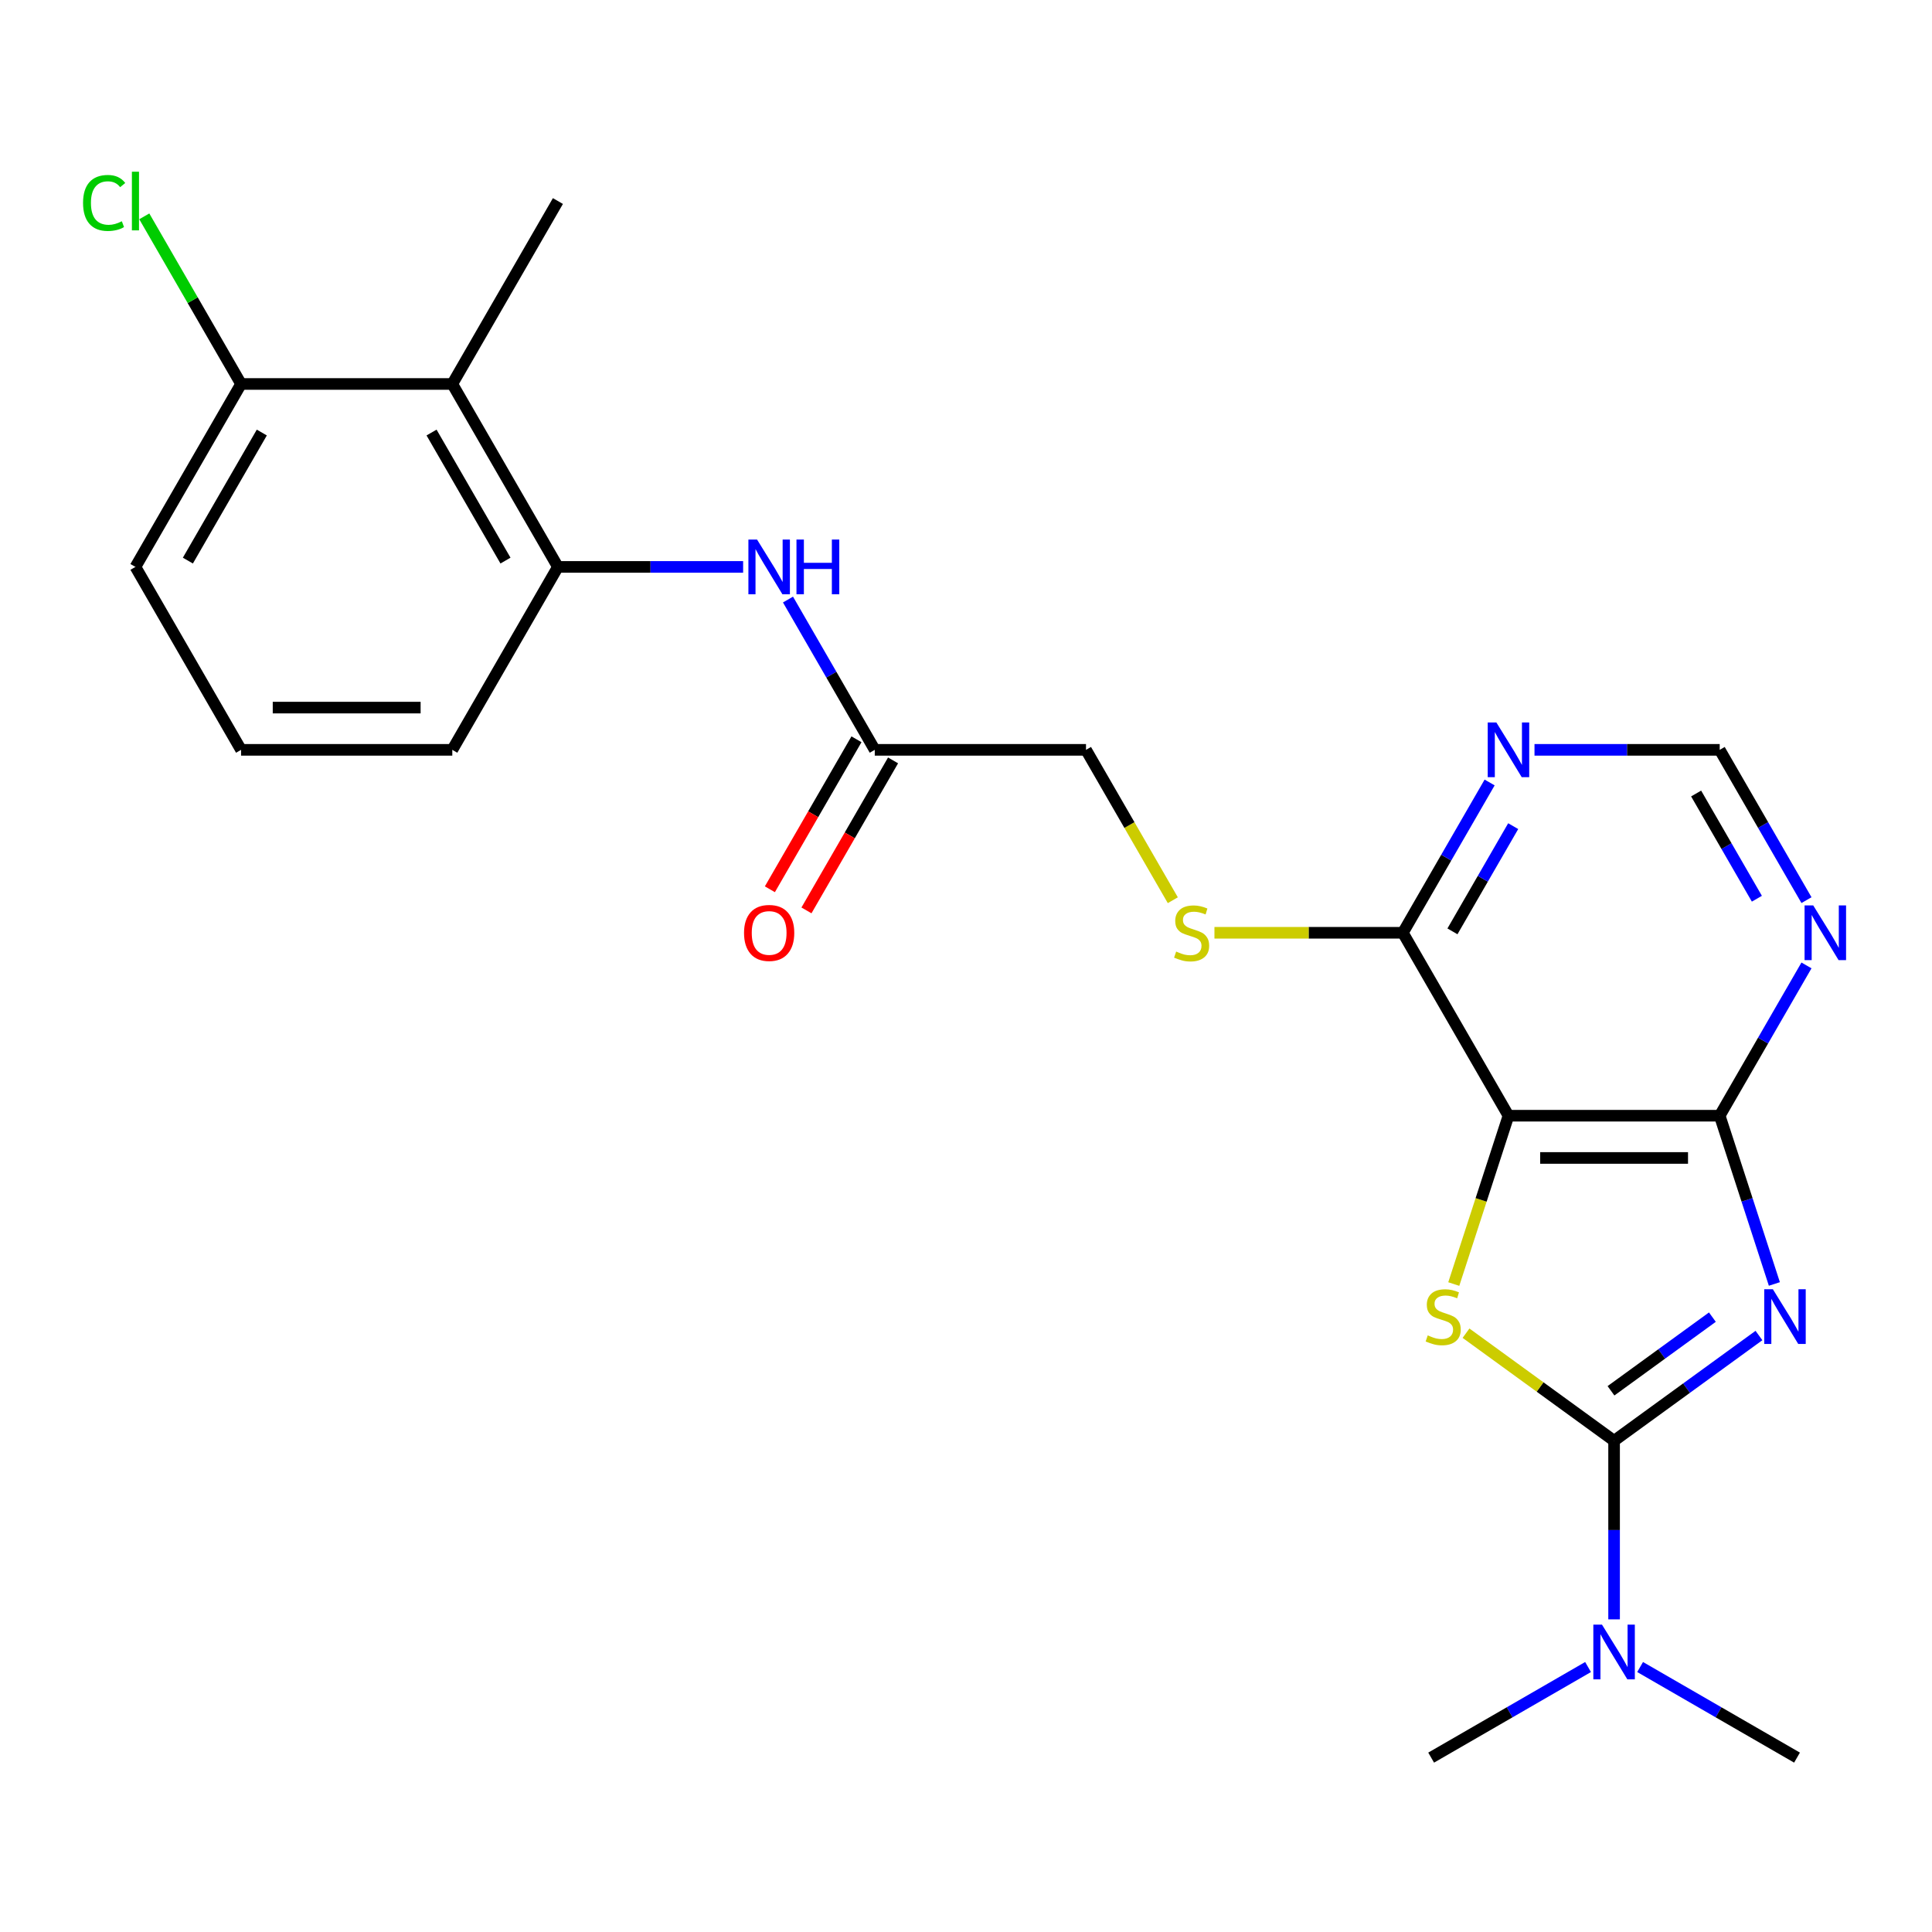 <?xml version='1.0' encoding='iso-8859-1'?>
<svg version='1.1' baseProfile='full'
              xmlns='http://www.w3.org/2000/svg'
                      xmlns:rdkit='http://www.rdkit.org/xml'
                      xmlns:xlink='http://www.w3.org/1999/xlink'
                  xml:space='preserve'
width='1000px' height='1000px' viewBox='0 0 1000 1000'>
<!-- END OF HEADER -->
<rect style='opacity:1.0;fill:#FFFFFF;stroke:none' width='1000' height='1000' x='0' y='0'> </rect>
<path class='bond-0' d='M 910.428,691.263 L 872.938,718.501' style='fill:none;fill-rule:evenodd;stroke:#0000FF;stroke-width:6px;stroke-linecap:butt;stroke-linejoin:miter;stroke-opacity:1' />
<path class='bond-0' d='M 872.938,718.501 L 835.448,745.739' style='fill:none;fill-rule:evenodd;stroke:#000000;stroke-width:6px;stroke-linecap:butt;stroke-linejoin:miter;stroke-opacity:1' />
<path class='bond-0' d='M 886.328,681.743 L 860.085,700.81' style='fill:none;fill-rule:evenodd;stroke:#0000FF;stroke-width:6px;stroke-linecap:butt;stroke-linejoin:miter;stroke-opacity:1' />
<path class='bond-0' d='M 860.085,700.81 L 833.842,719.877' style='fill:none;fill-rule:evenodd;stroke:#000000;stroke-width:6px;stroke-linecap:butt;stroke-linejoin:miter;stroke-opacity:1' />
<path class='bond-3' d='M 918.412,664.58 L 904.264,621.035' style='fill:none;fill-rule:evenodd;stroke:#0000FF;stroke-width:6px;stroke-linecap:butt;stroke-linejoin:miter;stroke-opacity:1' />
<path class='bond-3' d='M 904.264,621.035 L 890.115,577.491' style='fill:none;fill-rule:evenodd;stroke:#000000;stroke-width:6px;stroke-linecap:butt;stroke-linejoin:miter;stroke-opacity:1' />
<path class='bond-1' d='M 835.448,745.739 L 797.128,717.898' style='fill:none;fill-rule:evenodd;stroke:#000000;stroke-width:6px;stroke-linecap:butt;stroke-linejoin:miter;stroke-opacity:1' />
<path class='bond-1' d='M 797.128,717.898 L 758.808,690.057' style='fill:none;fill-rule:evenodd;stroke:#CCCC00;stroke-width:6px;stroke-linecap:butt;stroke-linejoin:miter;stroke-opacity:1' />
<path class='bond-10' d='M 835.448,745.739 L 835.448,791.959' style='fill:none;fill-rule:evenodd;stroke:#000000;stroke-width:6px;stroke-linecap:butt;stroke-linejoin:miter;stroke-opacity:1' />
<path class='bond-10' d='M 835.448,791.959 L 835.448,838.18' style='fill:none;fill-rule:evenodd;stroke:#0000FF;stroke-width:6px;stroke-linecap:butt;stroke-linejoin:miter;stroke-opacity:1' />
<path class='bond-24' d='M 752.471,664.62 L 766.626,621.055' style='fill:none;fill-rule:evenodd;stroke:#CCCC00;stroke-width:6px;stroke-linecap:butt;stroke-linejoin:miter;stroke-opacity:1' />
<path class='bond-24' d='M 766.626,621.055 L 780.781,577.491' style='fill:none;fill-rule:evenodd;stroke:#000000;stroke-width:6px;stroke-linecap:butt;stroke-linejoin:miter;stroke-opacity:1' />
<path class='bond-2' d='M 780.781,577.491 L 890.115,577.491' style='fill:none;fill-rule:evenodd;stroke:#000000;stroke-width:6px;stroke-linecap:butt;stroke-linejoin:miter;stroke-opacity:1' />
<path class='bond-2' d='M 797.181,599.357 L 873.715,599.357' style='fill:none;fill-rule:evenodd;stroke:#000000;stroke-width:6px;stroke-linecap:butt;stroke-linejoin:miter;stroke-opacity:1' />
<path class='bond-4' d='M 780.781,577.491 L 726.114,482.804' style='fill:none;fill-rule:evenodd;stroke:#000000;stroke-width:6px;stroke-linecap:butt;stroke-linejoin:miter;stroke-opacity:1' />
<path class='bond-5' d='M 890.115,577.491 L 912.572,538.594' style='fill:none;fill-rule:evenodd;stroke:#000000;stroke-width:6px;stroke-linecap:butt;stroke-linejoin:miter;stroke-opacity:1' />
<path class='bond-5' d='M 912.572,538.594 L 935.029,499.698' style='fill:none;fill-rule:evenodd;stroke:#0000FF;stroke-width:6px;stroke-linecap:butt;stroke-linejoin:miter;stroke-opacity:1' />
<path class='bond-12' d='M 726.114,482.804 L 677.353,482.804' style='fill:none;fill-rule:evenodd;stroke:#000000;stroke-width:6px;stroke-linecap:butt;stroke-linejoin:miter;stroke-opacity:1' />
<path class='bond-12' d='M 677.353,482.804 L 628.593,482.804' style='fill:none;fill-rule:evenodd;stroke:#CCCC00;stroke-width:6px;stroke-linecap:butt;stroke-linejoin:miter;stroke-opacity:1' />
<path class='bond-25' d='M 726.114,482.804 L 748.571,443.908' style='fill:none;fill-rule:evenodd;stroke:#000000;stroke-width:6px;stroke-linecap:butt;stroke-linejoin:miter;stroke-opacity:1' />
<path class='bond-25' d='M 748.571,443.908 L 771.027,405.011' style='fill:none;fill-rule:evenodd;stroke:#0000FF;stroke-width:6px;stroke-linecap:butt;stroke-linejoin:miter;stroke-opacity:1' />
<path class='bond-25' d='M 751.788,482.069 L 767.508,454.841' style='fill:none;fill-rule:evenodd;stroke:#000000;stroke-width:6px;stroke-linecap:butt;stroke-linejoin:miter;stroke-opacity:1' />
<path class='bond-25' d='M 767.508,454.841 L 783.228,427.614' style='fill:none;fill-rule:evenodd;stroke:#0000FF;stroke-width:6px;stroke-linecap:butt;stroke-linejoin:miter;stroke-opacity:1' />
<path class='bond-13' d='M 935.029,465.911 L 912.572,427.014' style='fill:none;fill-rule:evenodd;stroke:#0000FF;stroke-width:6px;stroke-linecap:butt;stroke-linejoin:miter;stroke-opacity:1' />
<path class='bond-13' d='M 912.572,427.014 L 890.115,388.118' style='fill:none;fill-rule:evenodd;stroke:#000000;stroke-width:6px;stroke-linecap:butt;stroke-linejoin:miter;stroke-opacity:1' />
<path class='bond-13' d='M 909.355,465.175 L 893.635,437.948' style='fill:none;fill-rule:evenodd;stroke:#0000FF;stroke-width:6px;stroke-linecap:butt;stroke-linejoin:miter;stroke-opacity:1' />
<path class='bond-13' d='M 893.635,437.948 L 877.915,410.72' style='fill:none;fill-rule:evenodd;stroke:#000000;stroke-width:6px;stroke-linecap:butt;stroke-linejoin:miter;stroke-opacity:1' />
<path class='bond-6' d='M 234.109,198.745 L 288.776,293.432' style='fill:none;fill-rule:evenodd;stroke:#000000;stroke-width:6px;stroke-linecap:butt;stroke-linejoin:miter;stroke-opacity:1' />
<path class='bond-6' d='M 223.372,223.882 L 261.639,290.162' style='fill:none;fill-rule:evenodd;stroke:#000000;stroke-width:6px;stroke-linecap:butt;stroke-linejoin:miter;stroke-opacity:1' />
<path class='bond-14' d='M 234.109,198.745 L 124.775,198.745' style='fill:none;fill-rule:evenodd;stroke:#000000;stroke-width:6px;stroke-linecap:butt;stroke-linejoin:miter;stroke-opacity:1' />
<path class='bond-19' d='M 234.109,198.745 L 288.776,104.059' style='fill:none;fill-rule:evenodd;stroke:#000000;stroke-width:6px;stroke-linecap:butt;stroke-linejoin:miter;stroke-opacity:1' />
<path class='bond-7' d='M 288.776,293.432 L 336.707,293.432' style='fill:none;fill-rule:evenodd;stroke:#000000;stroke-width:6px;stroke-linecap:butt;stroke-linejoin:miter;stroke-opacity:1' />
<path class='bond-7' d='M 336.707,293.432 L 384.637,293.432' style='fill:none;fill-rule:evenodd;stroke:#0000FF;stroke-width:6px;stroke-linecap:butt;stroke-linejoin:miter;stroke-opacity:1' />
<path class='bond-18' d='M 288.776,293.432 L 234.109,388.118' style='fill:none;fill-rule:evenodd;stroke:#000000;stroke-width:6px;stroke-linecap:butt;stroke-linejoin:miter;stroke-opacity:1' />
<path class='bond-8' d='M 794.254,388.118 L 842.185,388.118' style='fill:none;fill-rule:evenodd;stroke:#0000FF;stroke-width:6px;stroke-linecap:butt;stroke-linejoin:miter;stroke-opacity:1' />
<path class='bond-8' d='M 842.185,388.118 L 890.115,388.118' style='fill:none;fill-rule:evenodd;stroke:#000000;stroke-width:6px;stroke-linecap:butt;stroke-linejoin:miter;stroke-opacity:1' />
<path class='bond-9' d='M 407.864,310.325 L 430.321,349.221' style='fill:none;fill-rule:evenodd;stroke:#0000FF;stroke-width:6px;stroke-linecap:butt;stroke-linejoin:miter;stroke-opacity:1' />
<path class='bond-9' d='M 430.321,349.221 L 452.778,388.118' style='fill:none;fill-rule:evenodd;stroke:#000000;stroke-width:6px;stroke-linecap:butt;stroke-linejoin:miter;stroke-opacity:1' />
<path class='bond-21' d='M 821.975,862.852 L 781.368,886.296' style='fill:none;fill-rule:evenodd;stroke:#0000FF;stroke-width:6px;stroke-linecap:butt;stroke-linejoin:miter;stroke-opacity:1' />
<path class='bond-21' d='M 781.368,886.296 L 740.762,909.74' style='fill:none;fill-rule:evenodd;stroke:#000000;stroke-width:6px;stroke-linecap:butt;stroke-linejoin:miter;stroke-opacity:1' />
<path class='bond-22' d='M 848.921,862.852 L 889.528,886.296' style='fill:none;fill-rule:evenodd;stroke:#0000FF;stroke-width:6px;stroke-linecap:butt;stroke-linejoin:miter;stroke-opacity:1' />
<path class='bond-22' d='M 889.528,886.296 L 930.134,909.74' style='fill:none;fill-rule:evenodd;stroke:#000000;stroke-width:6px;stroke-linecap:butt;stroke-linejoin:miter;stroke-opacity:1' />
<path class='bond-11' d='M 452.778,388.118 L 562.112,388.118' style='fill:none;fill-rule:evenodd;stroke:#000000;stroke-width:6px;stroke-linecap:butt;stroke-linejoin:miter;stroke-opacity:1' />
<path class='bond-15' d='M 443.309,382.651 L 420.899,421.468' style='fill:none;fill-rule:evenodd;stroke:#000000;stroke-width:6px;stroke-linecap:butt;stroke-linejoin:miter;stroke-opacity:1' />
<path class='bond-15' d='M 420.899,421.468 L 398.488,460.284' style='fill:none;fill-rule:evenodd;stroke:#FF0000;stroke-width:6px;stroke-linecap:butt;stroke-linejoin:miter;stroke-opacity:1' />
<path class='bond-15' d='M 462.247,393.585 L 439.836,432.401' style='fill:none;fill-rule:evenodd;stroke:#000000;stroke-width:6px;stroke-linecap:butt;stroke-linejoin:miter;stroke-opacity:1' />
<path class='bond-15' d='M 439.836,432.401 L 417.425,471.218' style='fill:none;fill-rule:evenodd;stroke:#FF0000;stroke-width:6px;stroke-linecap:butt;stroke-linejoin:miter;stroke-opacity:1' />
<path class='bond-16' d='M 607.049,465.951 L 584.581,427.034' style='fill:none;fill-rule:evenodd;stroke:#CCCC00;stroke-width:6px;stroke-linecap:butt;stroke-linejoin:miter;stroke-opacity:1' />
<path class='bond-16' d='M 584.581,427.034 L 562.112,388.118' style='fill:none;fill-rule:evenodd;stroke:#000000;stroke-width:6px;stroke-linecap:butt;stroke-linejoin:miter;stroke-opacity:1' />
<path class='bond-17' d='M 124.775,198.745 L 99.728,155.363' style='fill:none;fill-rule:evenodd;stroke:#000000;stroke-width:6px;stroke-linecap:butt;stroke-linejoin:miter;stroke-opacity:1' />
<path class='bond-17' d='M 99.728,155.363 L 74.681,111.98' style='fill:none;fill-rule:evenodd;stroke:#00CC00;stroke-width:6px;stroke-linecap:butt;stroke-linejoin:miter;stroke-opacity:1' />
<path class='bond-26' d='M 124.775,198.745 L 70.108,293.432' style='fill:none;fill-rule:evenodd;stroke:#000000;stroke-width:6px;stroke-linecap:butt;stroke-linejoin:miter;stroke-opacity:1' />
<path class='bond-26' d='M 135.512,223.882 L 97.245,290.162' style='fill:none;fill-rule:evenodd;stroke:#000000;stroke-width:6px;stroke-linecap:butt;stroke-linejoin:miter;stroke-opacity:1' />
<path class='bond-20' d='M 234.109,388.118 L 124.775,388.118' style='fill:none;fill-rule:evenodd;stroke:#000000;stroke-width:6px;stroke-linecap:butt;stroke-linejoin:miter;stroke-opacity:1' />
<path class='bond-20' d='M 217.709,366.251 L 141.175,366.251' style='fill:none;fill-rule:evenodd;stroke:#000000;stroke-width:6px;stroke-linecap:butt;stroke-linejoin:miter;stroke-opacity:1' />
<path class='bond-23' d='M 124.775,388.118 L 70.108,293.432' style='fill:none;fill-rule:evenodd;stroke:#000000;stroke-width:6px;stroke-linecap:butt;stroke-linejoin:miter;stroke-opacity:1' />
<path  class='atom-0' d='M 917.641 667.314
L 926.921 682.314
Q 927.841 683.794, 929.321 686.474
Q 930.801 689.154, 930.881 689.314
L 930.881 667.314
L 934.641 667.314
L 934.641 695.634
L 930.761 695.634
L 920.801 679.234
Q 919.641 677.314, 918.401 675.114
Q 917.201 672.914, 916.841 672.234
L 916.841 695.634
L 913.161 695.634
L 913.161 667.314
L 917.641 667.314
' fill='#0000FF'/>
<path  class='atom-2' d='M 738.995 691.194
Q 739.315 691.314, 740.635 691.874
Q 741.955 692.434, 743.395 692.794
Q 744.875 693.114, 746.315 693.114
Q 748.995 693.114, 750.555 691.834
Q 752.115 690.514, 752.115 688.234
Q 752.115 686.674, 751.315 685.714
Q 750.555 684.754, 749.355 684.234
Q 748.155 683.714, 746.155 683.114
Q 743.635 682.354, 742.115 681.634
Q 740.635 680.914, 739.555 679.394
Q 738.515 677.874, 738.515 675.314
Q 738.515 671.754, 740.915 669.554
Q 743.355 667.354, 748.155 667.354
Q 751.435 667.354, 755.155 668.914
L 754.235 671.994
Q 750.835 670.594, 748.275 670.594
Q 745.515 670.594, 743.995 671.754
Q 742.475 672.874, 742.515 674.834
Q 742.515 676.354, 743.275 677.274
Q 744.075 678.194, 745.195 678.714
Q 746.355 679.234, 748.275 679.834
Q 750.835 680.634, 752.355 681.434
Q 753.875 682.234, 754.955 683.874
Q 756.075 685.474, 756.075 688.234
Q 756.075 692.154, 753.435 694.274
Q 750.835 696.354, 746.475 696.354
Q 743.955 696.354, 742.035 695.794
Q 740.155 695.274, 737.915 694.354
L 738.995 691.194
' fill='#CCCC00'/>
<path  class='atom-6' d='M 938.522 468.644
L 947.802 483.644
Q 948.722 485.124, 950.202 487.804
Q 951.682 490.484, 951.762 490.644
L 951.762 468.644
L 955.522 468.644
L 955.522 496.964
L 951.642 496.964
L 941.682 480.564
Q 940.522 478.644, 939.282 476.444
Q 938.082 474.244, 937.722 473.564
L 937.722 496.964
L 934.042 496.964
L 934.042 468.644
L 938.522 468.644
' fill='#0000FF'/>
<path  class='atom-9' d='M 774.521 373.958
L 783.801 388.958
Q 784.721 390.438, 786.201 393.118
Q 787.681 395.798, 787.761 395.958
L 787.761 373.958
L 791.521 373.958
L 791.521 402.278
L 787.641 402.278
L 777.681 385.878
Q 776.521 383.958, 775.281 381.758
Q 774.081 379.558, 773.721 378.878
L 773.721 402.278
L 770.041 402.278
L 770.041 373.958
L 774.521 373.958
' fill='#0000FF'/>
<path  class='atom-10' d='M 391.851 279.272
L 401.131 294.272
Q 402.051 295.752, 403.531 298.432
Q 405.011 301.112, 405.091 301.272
L 405.091 279.272
L 408.851 279.272
L 408.851 307.592
L 404.971 307.592
L 395.011 291.192
Q 393.851 289.272, 392.611 287.072
Q 391.411 284.872, 391.051 284.192
L 391.051 307.592
L 387.371 307.592
L 387.371 279.272
L 391.851 279.272
' fill='#0000FF'/>
<path  class='atom-10' d='M 412.251 279.272
L 416.091 279.272
L 416.091 291.312
L 430.571 291.312
L 430.571 279.272
L 434.411 279.272
L 434.411 307.592
L 430.571 307.592
L 430.571 294.512
L 416.091 294.512
L 416.091 307.592
L 412.251 307.592
L 412.251 279.272
' fill='#0000FF'/>
<path  class='atom-11' d='M 829.188 840.913
L 838.468 855.913
Q 839.388 857.393, 840.868 860.073
Q 842.348 862.753, 842.428 862.913
L 842.428 840.913
L 846.188 840.913
L 846.188 869.233
L 842.308 869.233
L 832.348 852.833
Q 831.188 850.913, 829.948 848.713
Q 828.748 846.513, 828.388 845.833
L 828.388 869.233
L 824.708 869.233
L 824.708 840.913
L 829.188 840.913
' fill='#0000FF'/>
<path  class='atom-13' d='M 608.779 492.524
Q 609.099 492.644, 610.419 493.204
Q 611.739 493.764, 613.179 494.124
Q 614.659 494.444, 616.099 494.444
Q 618.779 494.444, 620.339 493.164
Q 621.899 491.844, 621.899 489.564
Q 621.899 488.004, 621.099 487.044
Q 620.339 486.084, 619.139 485.564
Q 617.939 485.044, 615.939 484.444
Q 613.419 483.684, 611.899 482.964
Q 610.419 482.244, 609.339 480.724
Q 608.299 479.204, 608.299 476.644
Q 608.299 473.084, 610.699 470.884
Q 613.139 468.684, 617.939 468.684
Q 621.219 468.684, 624.939 470.244
L 624.019 473.324
Q 620.619 471.924, 618.059 471.924
Q 615.299 471.924, 613.779 473.084
Q 612.259 474.204, 612.299 476.164
Q 612.299 477.684, 613.059 478.604
Q 613.859 479.524, 614.979 480.044
Q 616.139 480.564, 618.059 481.164
Q 620.619 481.964, 622.139 482.764
Q 623.659 483.564, 624.739 485.204
Q 625.859 486.804, 625.859 489.564
Q 625.859 493.484, 623.219 495.604
Q 620.619 497.684, 616.259 497.684
Q 613.739 497.684, 611.819 497.124
Q 609.939 496.604, 607.699 495.684
L 608.779 492.524
' fill='#CCCC00'/>
<path  class='atom-16' d='M 385.111 482.884
Q 385.111 476.084, 388.471 472.284
Q 391.831 468.484, 398.111 468.484
Q 404.391 468.484, 407.751 472.284
Q 411.111 476.084, 411.111 482.884
Q 411.111 489.764, 407.711 493.684
Q 404.311 497.564, 398.111 497.564
Q 391.871 497.564, 388.471 493.684
Q 385.111 489.804, 385.111 482.884
M 398.111 494.364
Q 402.431 494.364, 404.751 491.484
Q 407.111 488.564, 407.111 482.884
Q 407.111 477.324, 404.751 474.524
Q 402.431 471.684, 398.111 471.684
Q 393.791 471.684, 391.431 474.484
Q 389.111 477.284, 389.111 482.884
Q 389.111 488.604, 391.431 491.484
Q 393.791 494.364, 398.111 494.364
' fill='#FF0000'/>
<path  class='atom-18' d='M 42.988 105.039
Q 42.988 97.999, 46.268 94.319
Q 49.588 90.599, 55.868 90.599
Q 61.708 90.599, 64.828 94.719
L 62.188 96.879
Q 59.908 93.879, 55.868 93.879
Q 51.588 93.879, 49.308 96.759
Q 47.068 99.599, 47.068 105.039
Q 47.068 110.639, 49.388 113.519
Q 51.748 116.399, 56.308 116.399
Q 59.428 116.399, 63.068 114.519
L 64.188 117.519
Q 62.708 118.479, 60.468 119.039
Q 58.228 119.599, 55.748 119.599
Q 49.588 119.599, 46.268 115.839
Q 42.988 112.079, 42.988 105.039
' fill='#00CC00'/>
<path  class='atom-18' d='M 68.268 88.879
L 71.948 88.879
L 71.948 119.239
L 68.268 119.239
L 68.268 88.879
' fill='#00CC00'/>
</svg>
